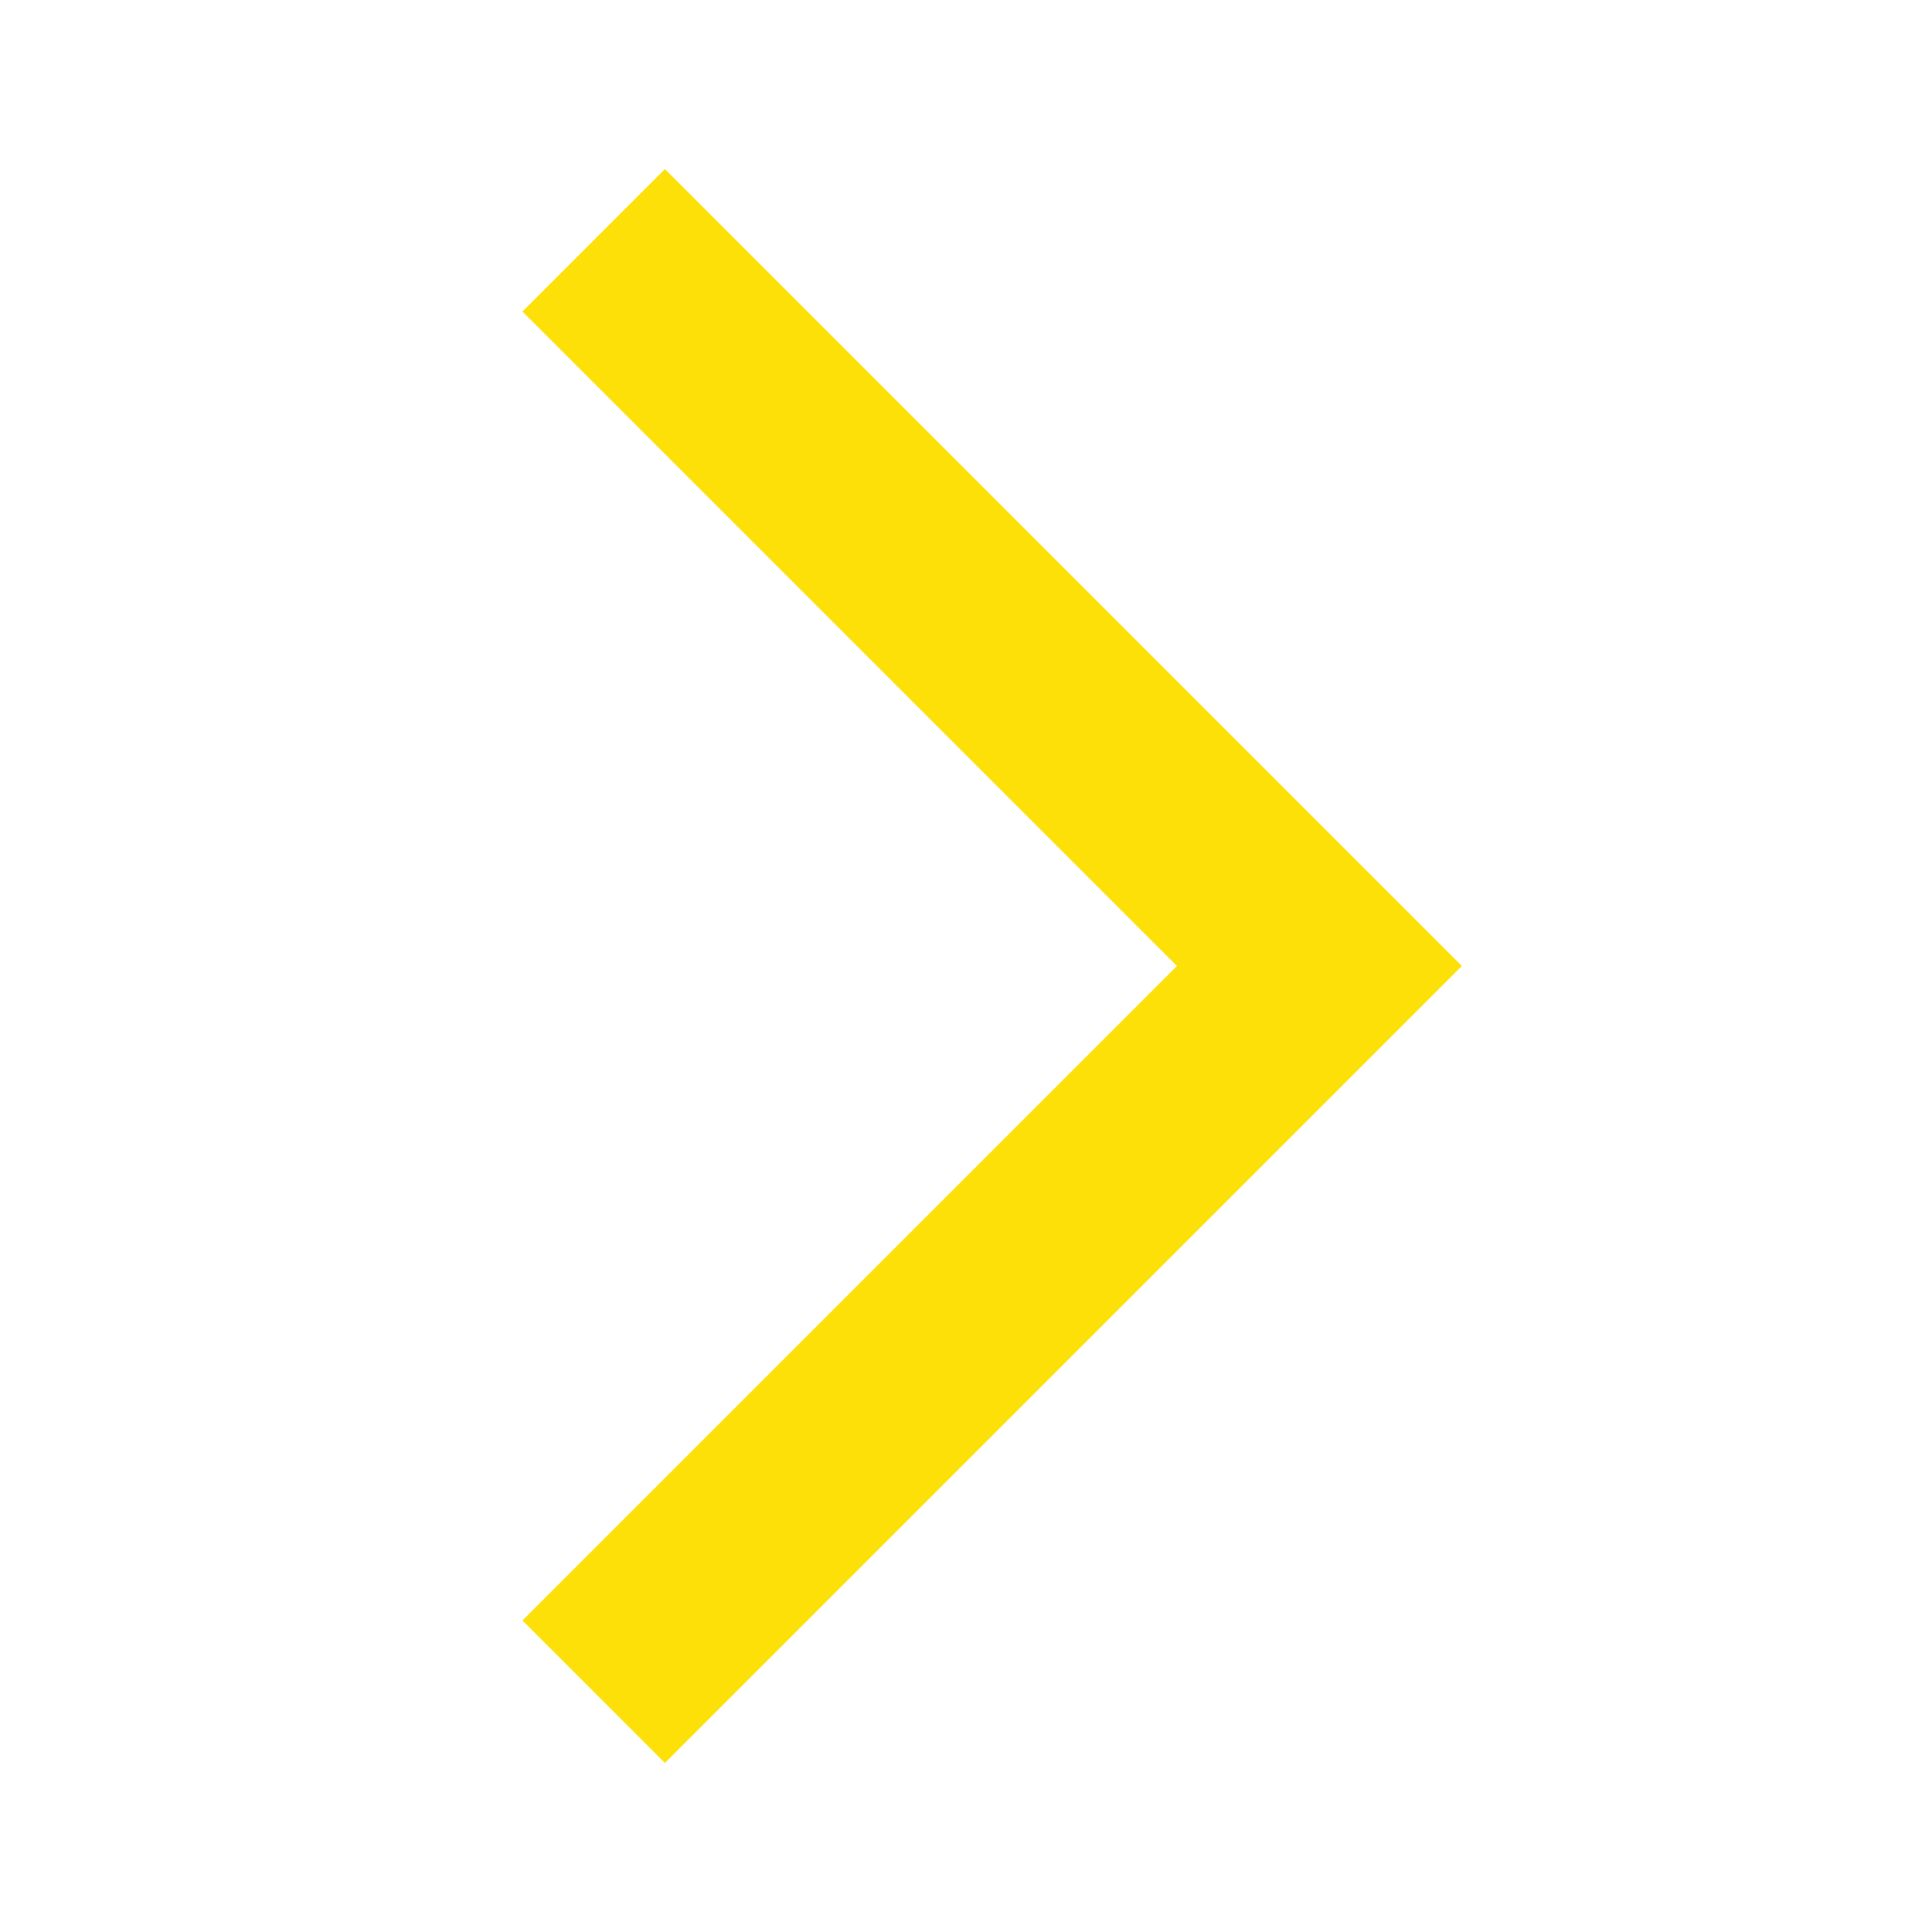 <?xml version="1.0" encoding="UTF-8"?> <svg xmlns="http://www.w3.org/2000/svg" width="192" height="192" viewBox="0 0 192 192" fill="none"> <path d="M51.92 161.04L66.08 175.2L145.28 96L66.08 16.8L51.92 30.96L116.96 96L51.92 161.04Z" fill="#FDE007"></path> </svg> 